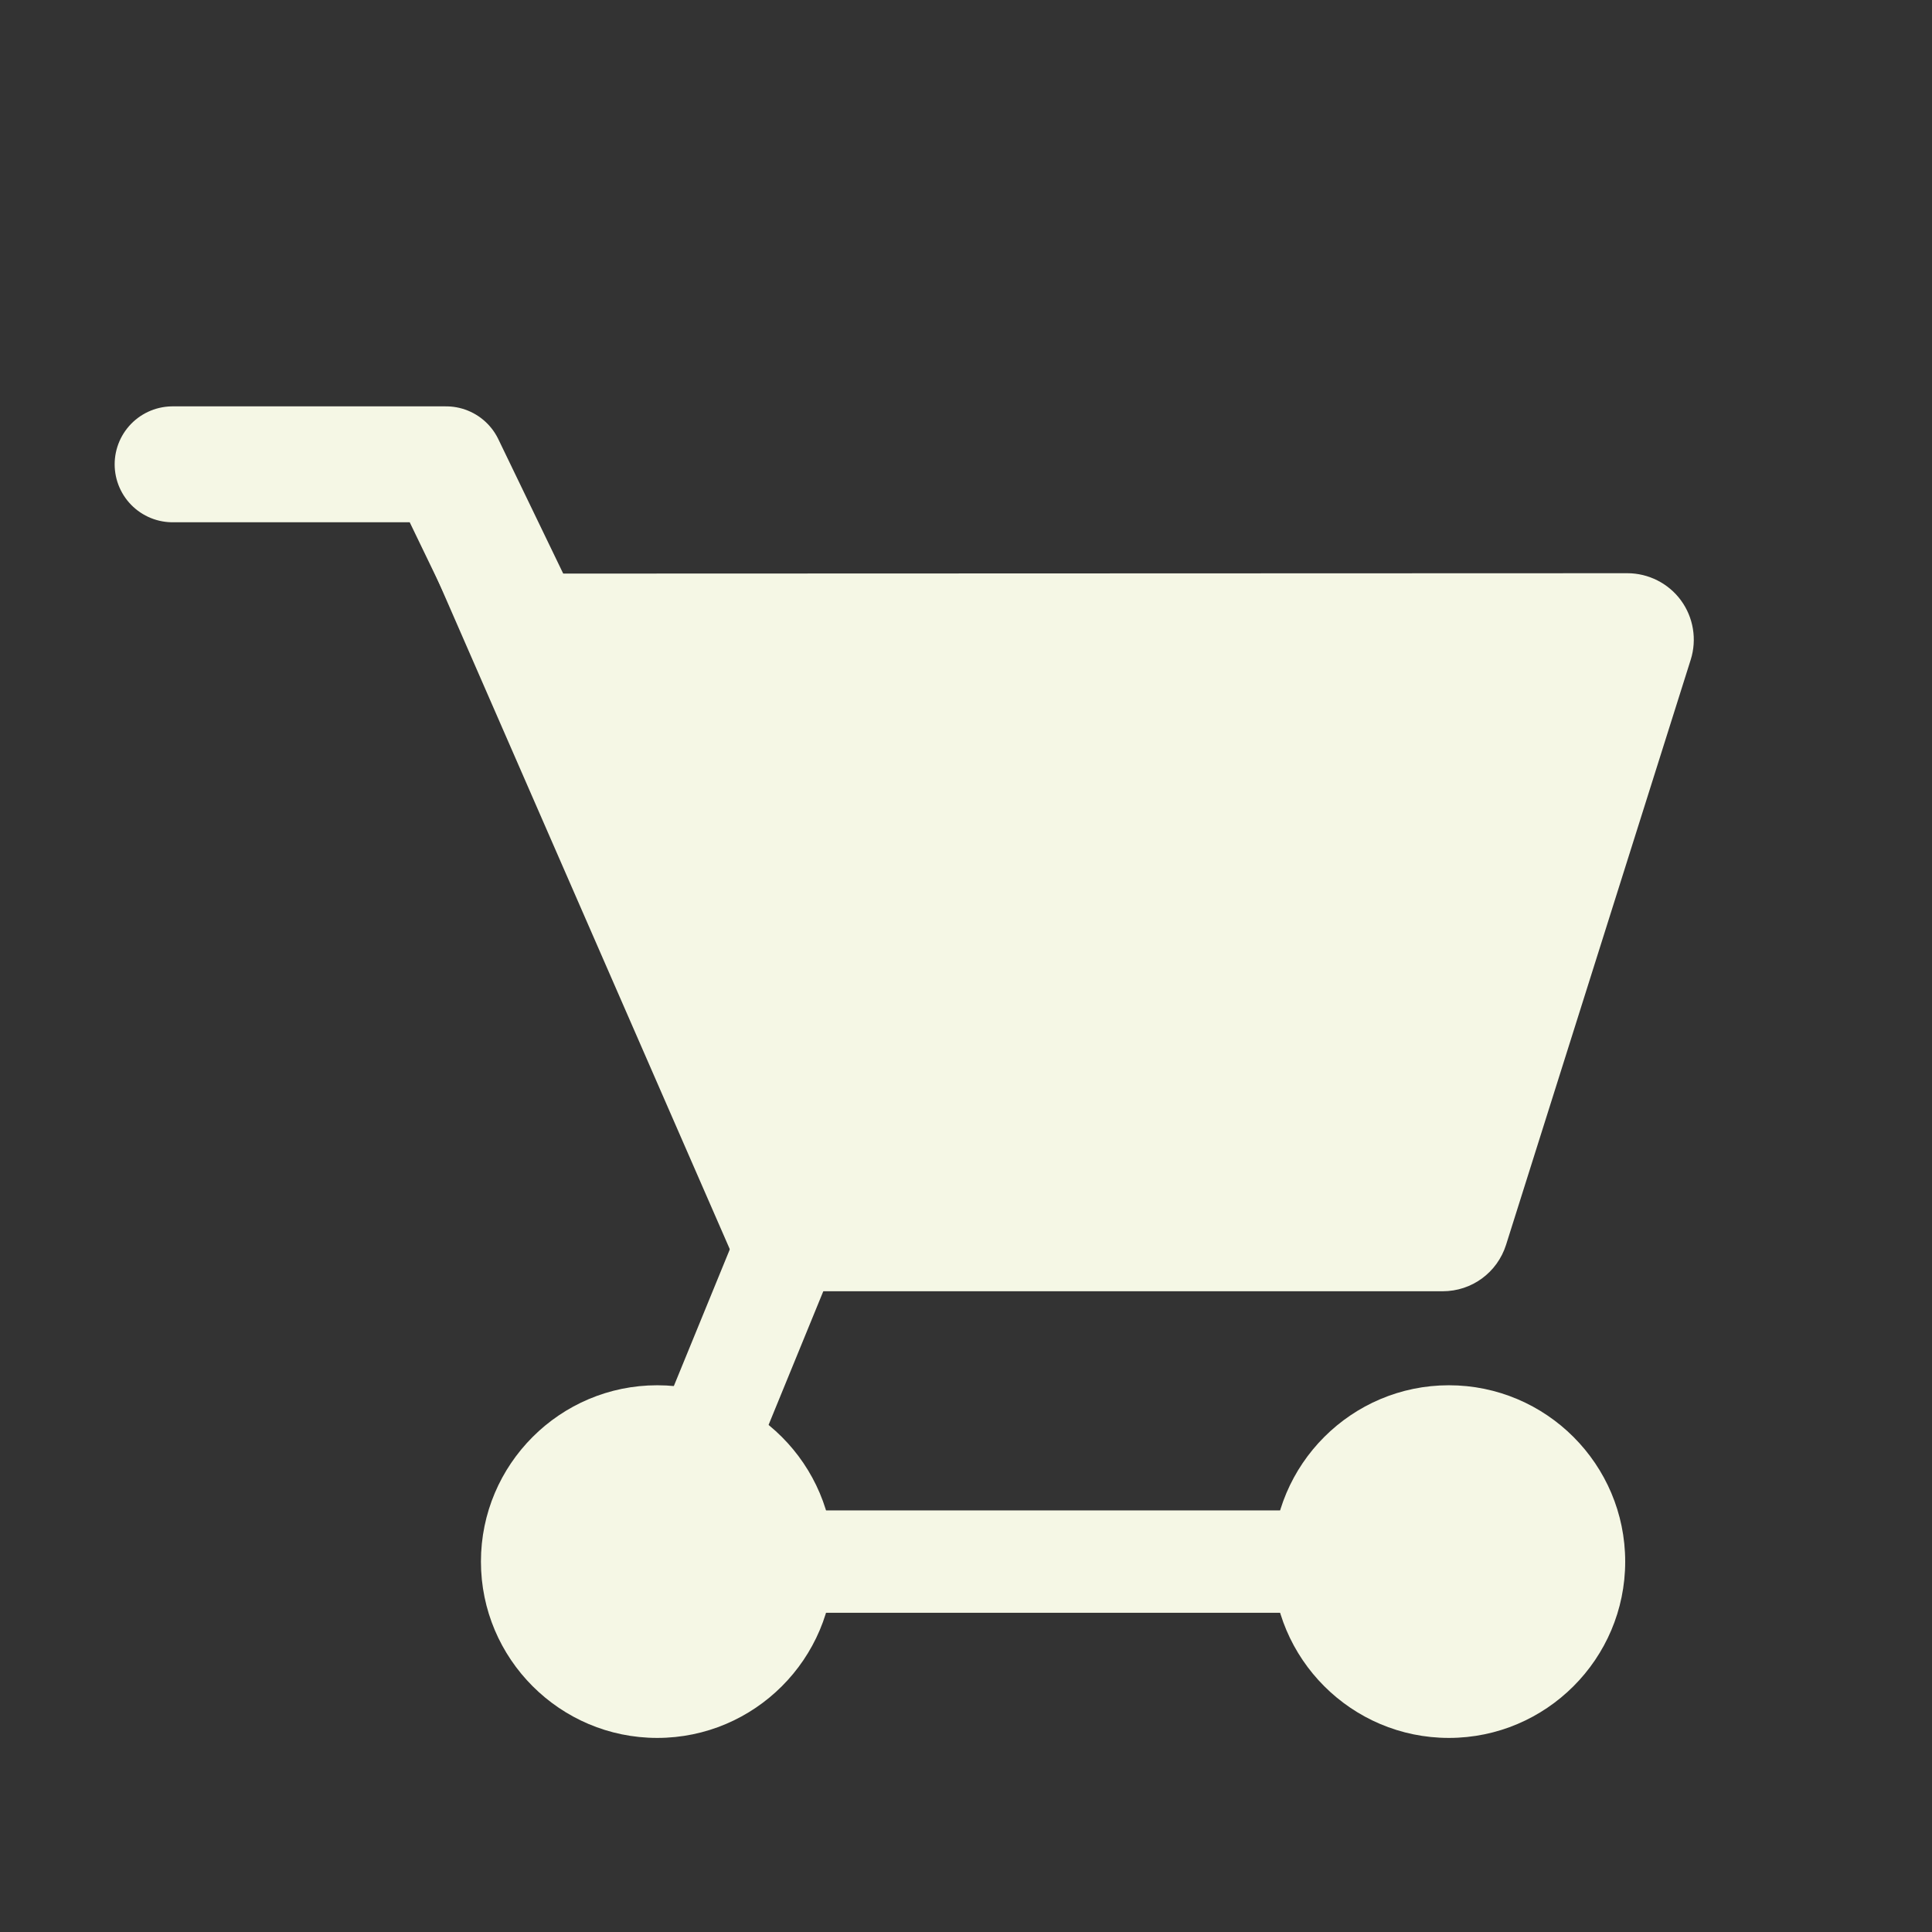 <?xml version="1.0" encoding="UTF-8"?><svg id="Layer_1" xmlns="http://www.w3.org/2000/svg" viewBox="0 0 2000 2000"><rect x="0" y="0" width="2000" height="2000" fill="#333333" stroke="none"/><defs><style>.cls-1{fill:#f5f7e5;}.cls-2{stroke-width:120px;}.cls-2,.cls-3{fill:none;stroke:#f5f7e5;stroke-linecap:round;stroke-linejoin:round;}.cls-3{stroke-width:106px;}</style></defs><g><path class="cls-1" d="M680.38,1799.09c-100.64,0-182.52-81.88-182.52-182.53s81.88-182.54,182.52-182.54,182.57,81.9,182.57,182.54-81.9,182.53-182.57,182.53Z"/><path class="cls-1" d="M1499.88,1799.09c-100.66,0-182.56-81.88-182.56-182.53s81.9-182.54,182.56-182.54,182.52,81.9,182.52,182.54-81.88,182.53-182.52,182.53Z"/><path class="cls-1" d="M1740.12,621.48c-12.9-17.59-33.63-28.09-55.47-28.09l-1173,.4-55.12-126.28c-4.48-10.26-14.61-16.89-25.78-16.89H170.07c-15.53,0-28.14,12.61-28.14,28.14s12.61,28.14,28.14,28.14h242.25l344.02,788.22c10.83,25.26,35.61,41.58,63.14,41.58h673.99c30.11,0,56.46-19.3,65.61-48.09l191.17-605.75c6.57-20.84,2.78-43.79-10.14-61.38Z"/><path class="cls-1" d="M223.07,480.67c0,24.51-19.87,44.37-44.39,44.37s-44.37-19.87-44.37-44.37,19.87-44.39,44.37-44.39,44.39,19.87,44.39,44.39Z"/></g><polyline class="cls-3" points="860.51 1176.73 680.41 1616.56 1543.2 1616.56"/><polyline class="cls-2" points="592.82 752.07 461.8 480.66 178.69 480.66"/></svg>